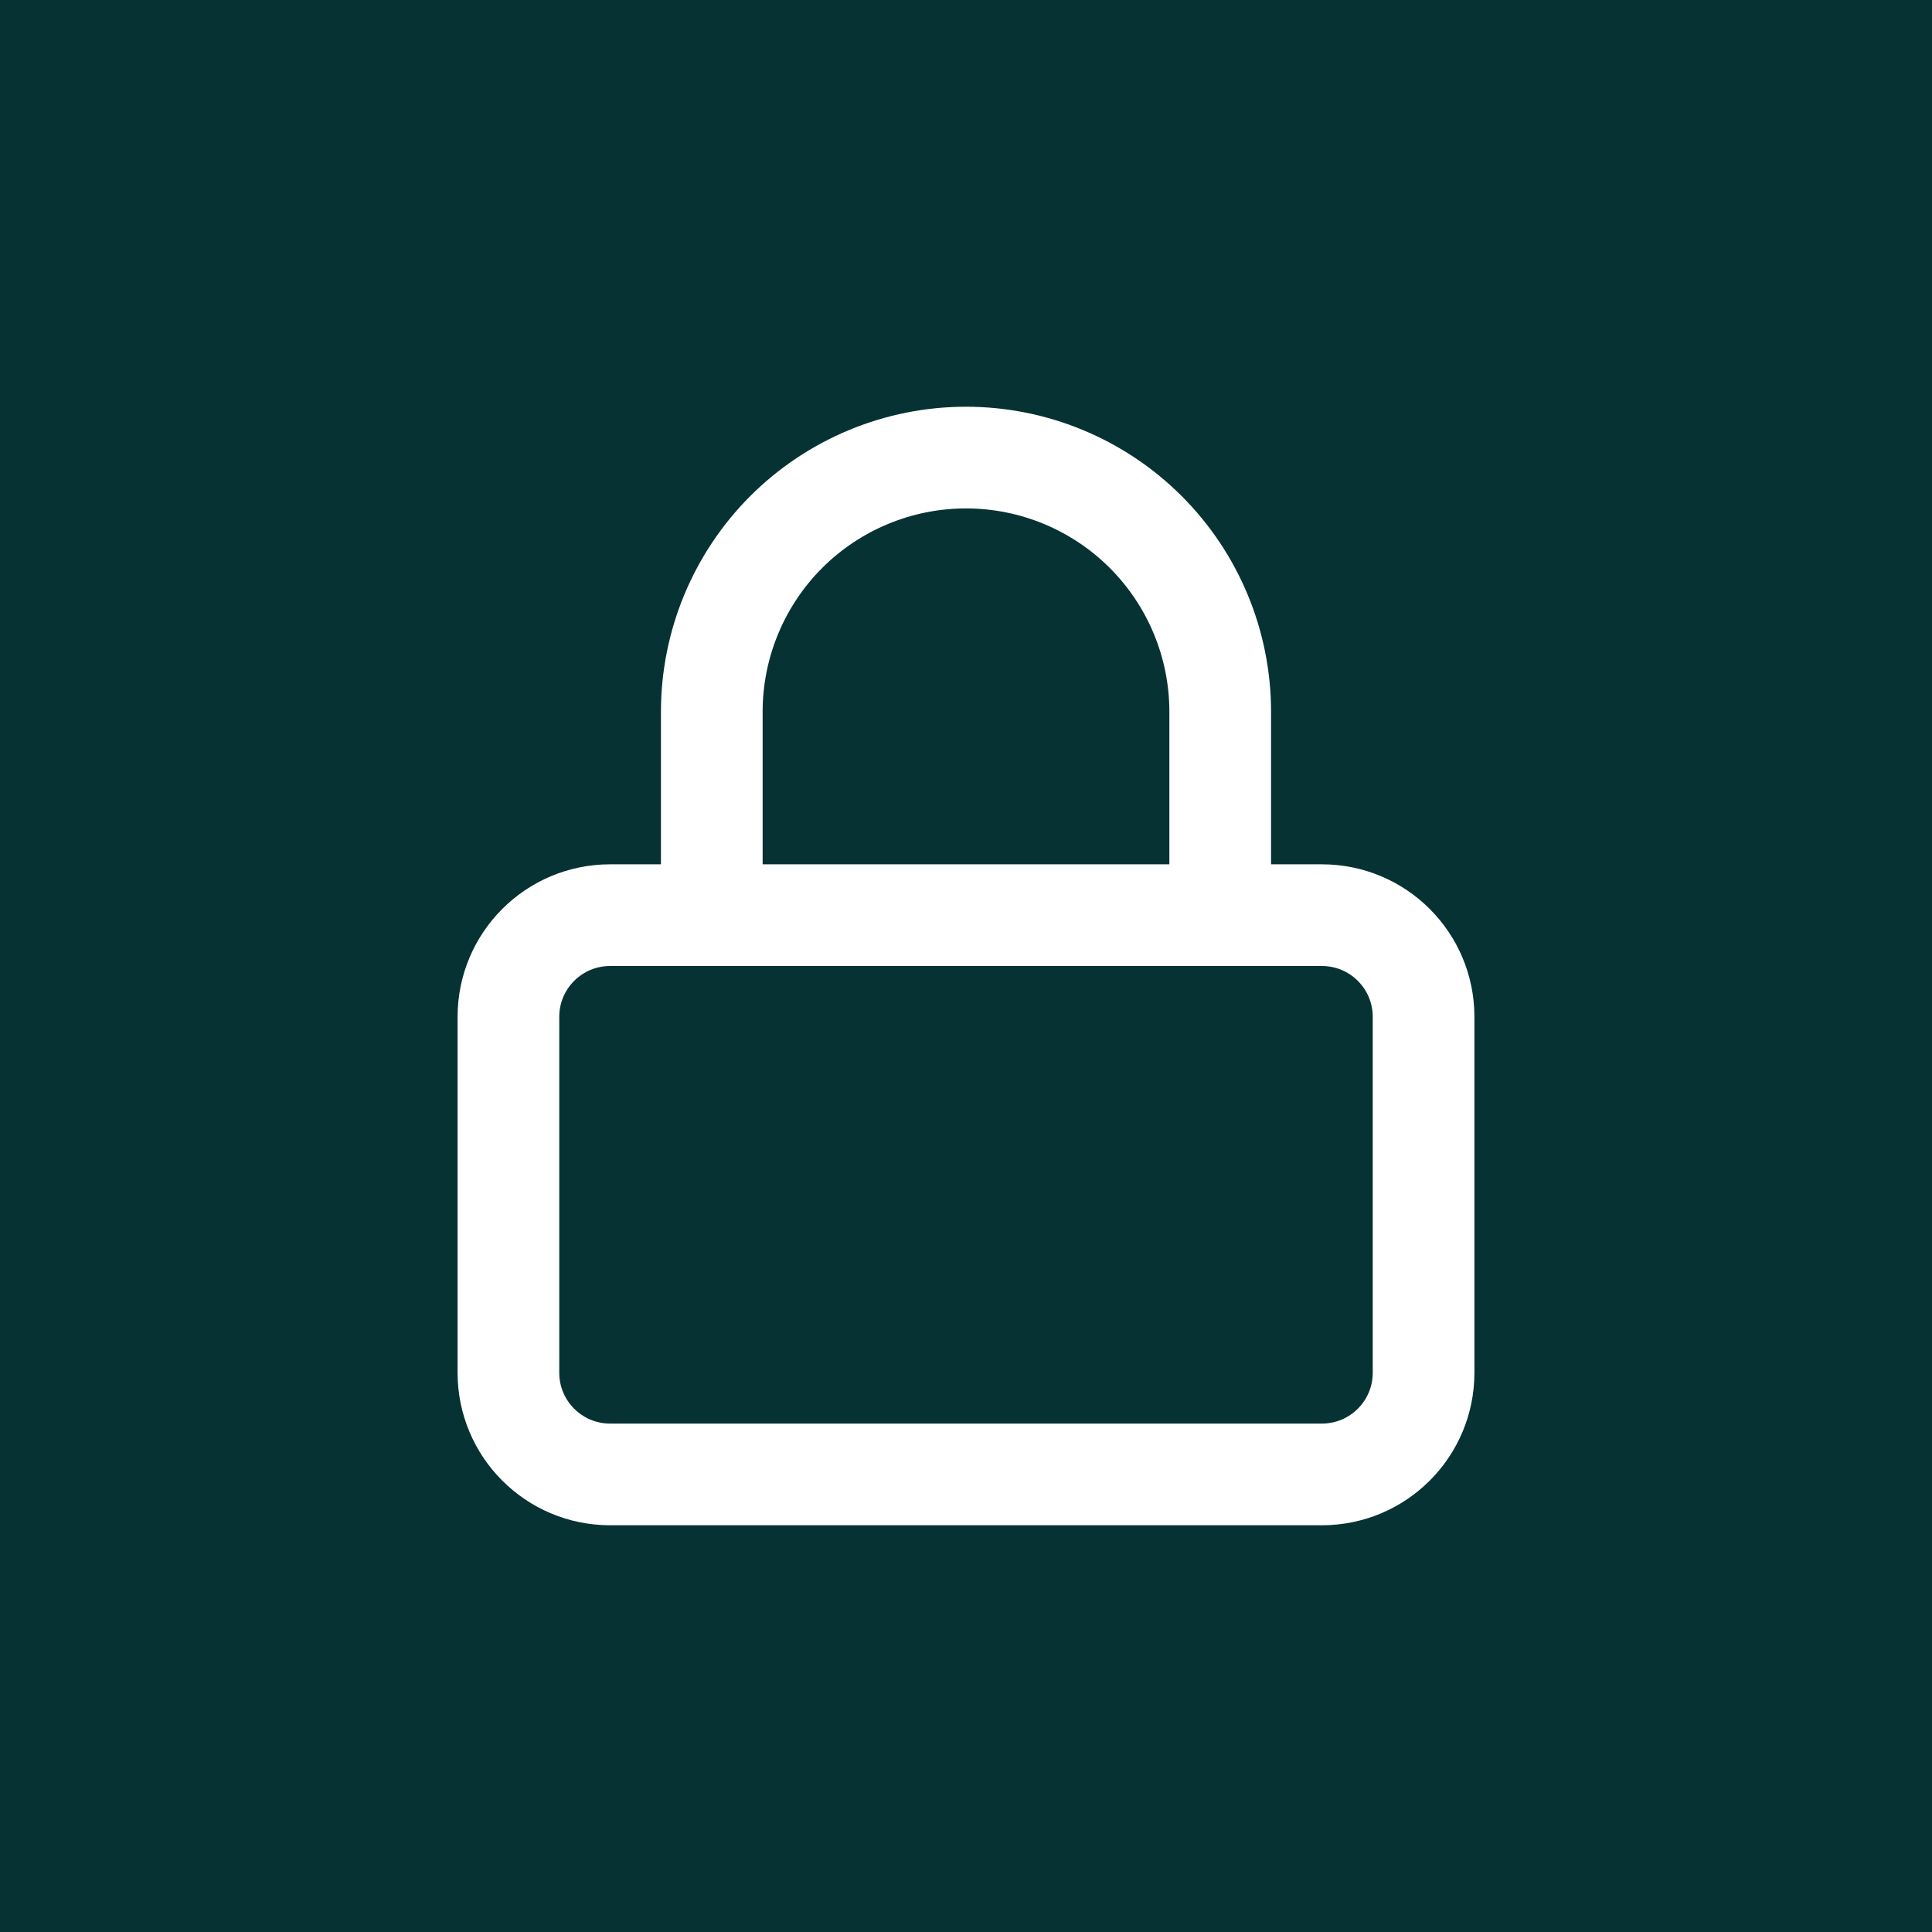<svg xmlns="http://www.w3.org/2000/svg" fill="none" viewBox="0 0 38 38" height="38" width="38">
<rect fill="#073233" height="38" width="38"></rect>
<path stroke-linejoin="round" stroke-linecap="round" stroke-width="2" stroke="white" d="M26 18H12C10.895 18 10 18.895 10 20V27C10 28.105 10.895 29 12 29H26C27.105 29 28 28.105 28 27V20C28 18.895 27.105 18 26 18Z"></path>
<path stroke-linejoin="round" stroke-linecap="round" stroke-width="2" stroke="white" d="M14 18V14C14 12.674 14.527 11.402 15.464 10.464C16.402 9.527 17.674 9 19 9C20.326 9 21.598 9.527 22.535 10.464C23.473 11.402 24 12.674 24 14V18"></path>
</svg>
